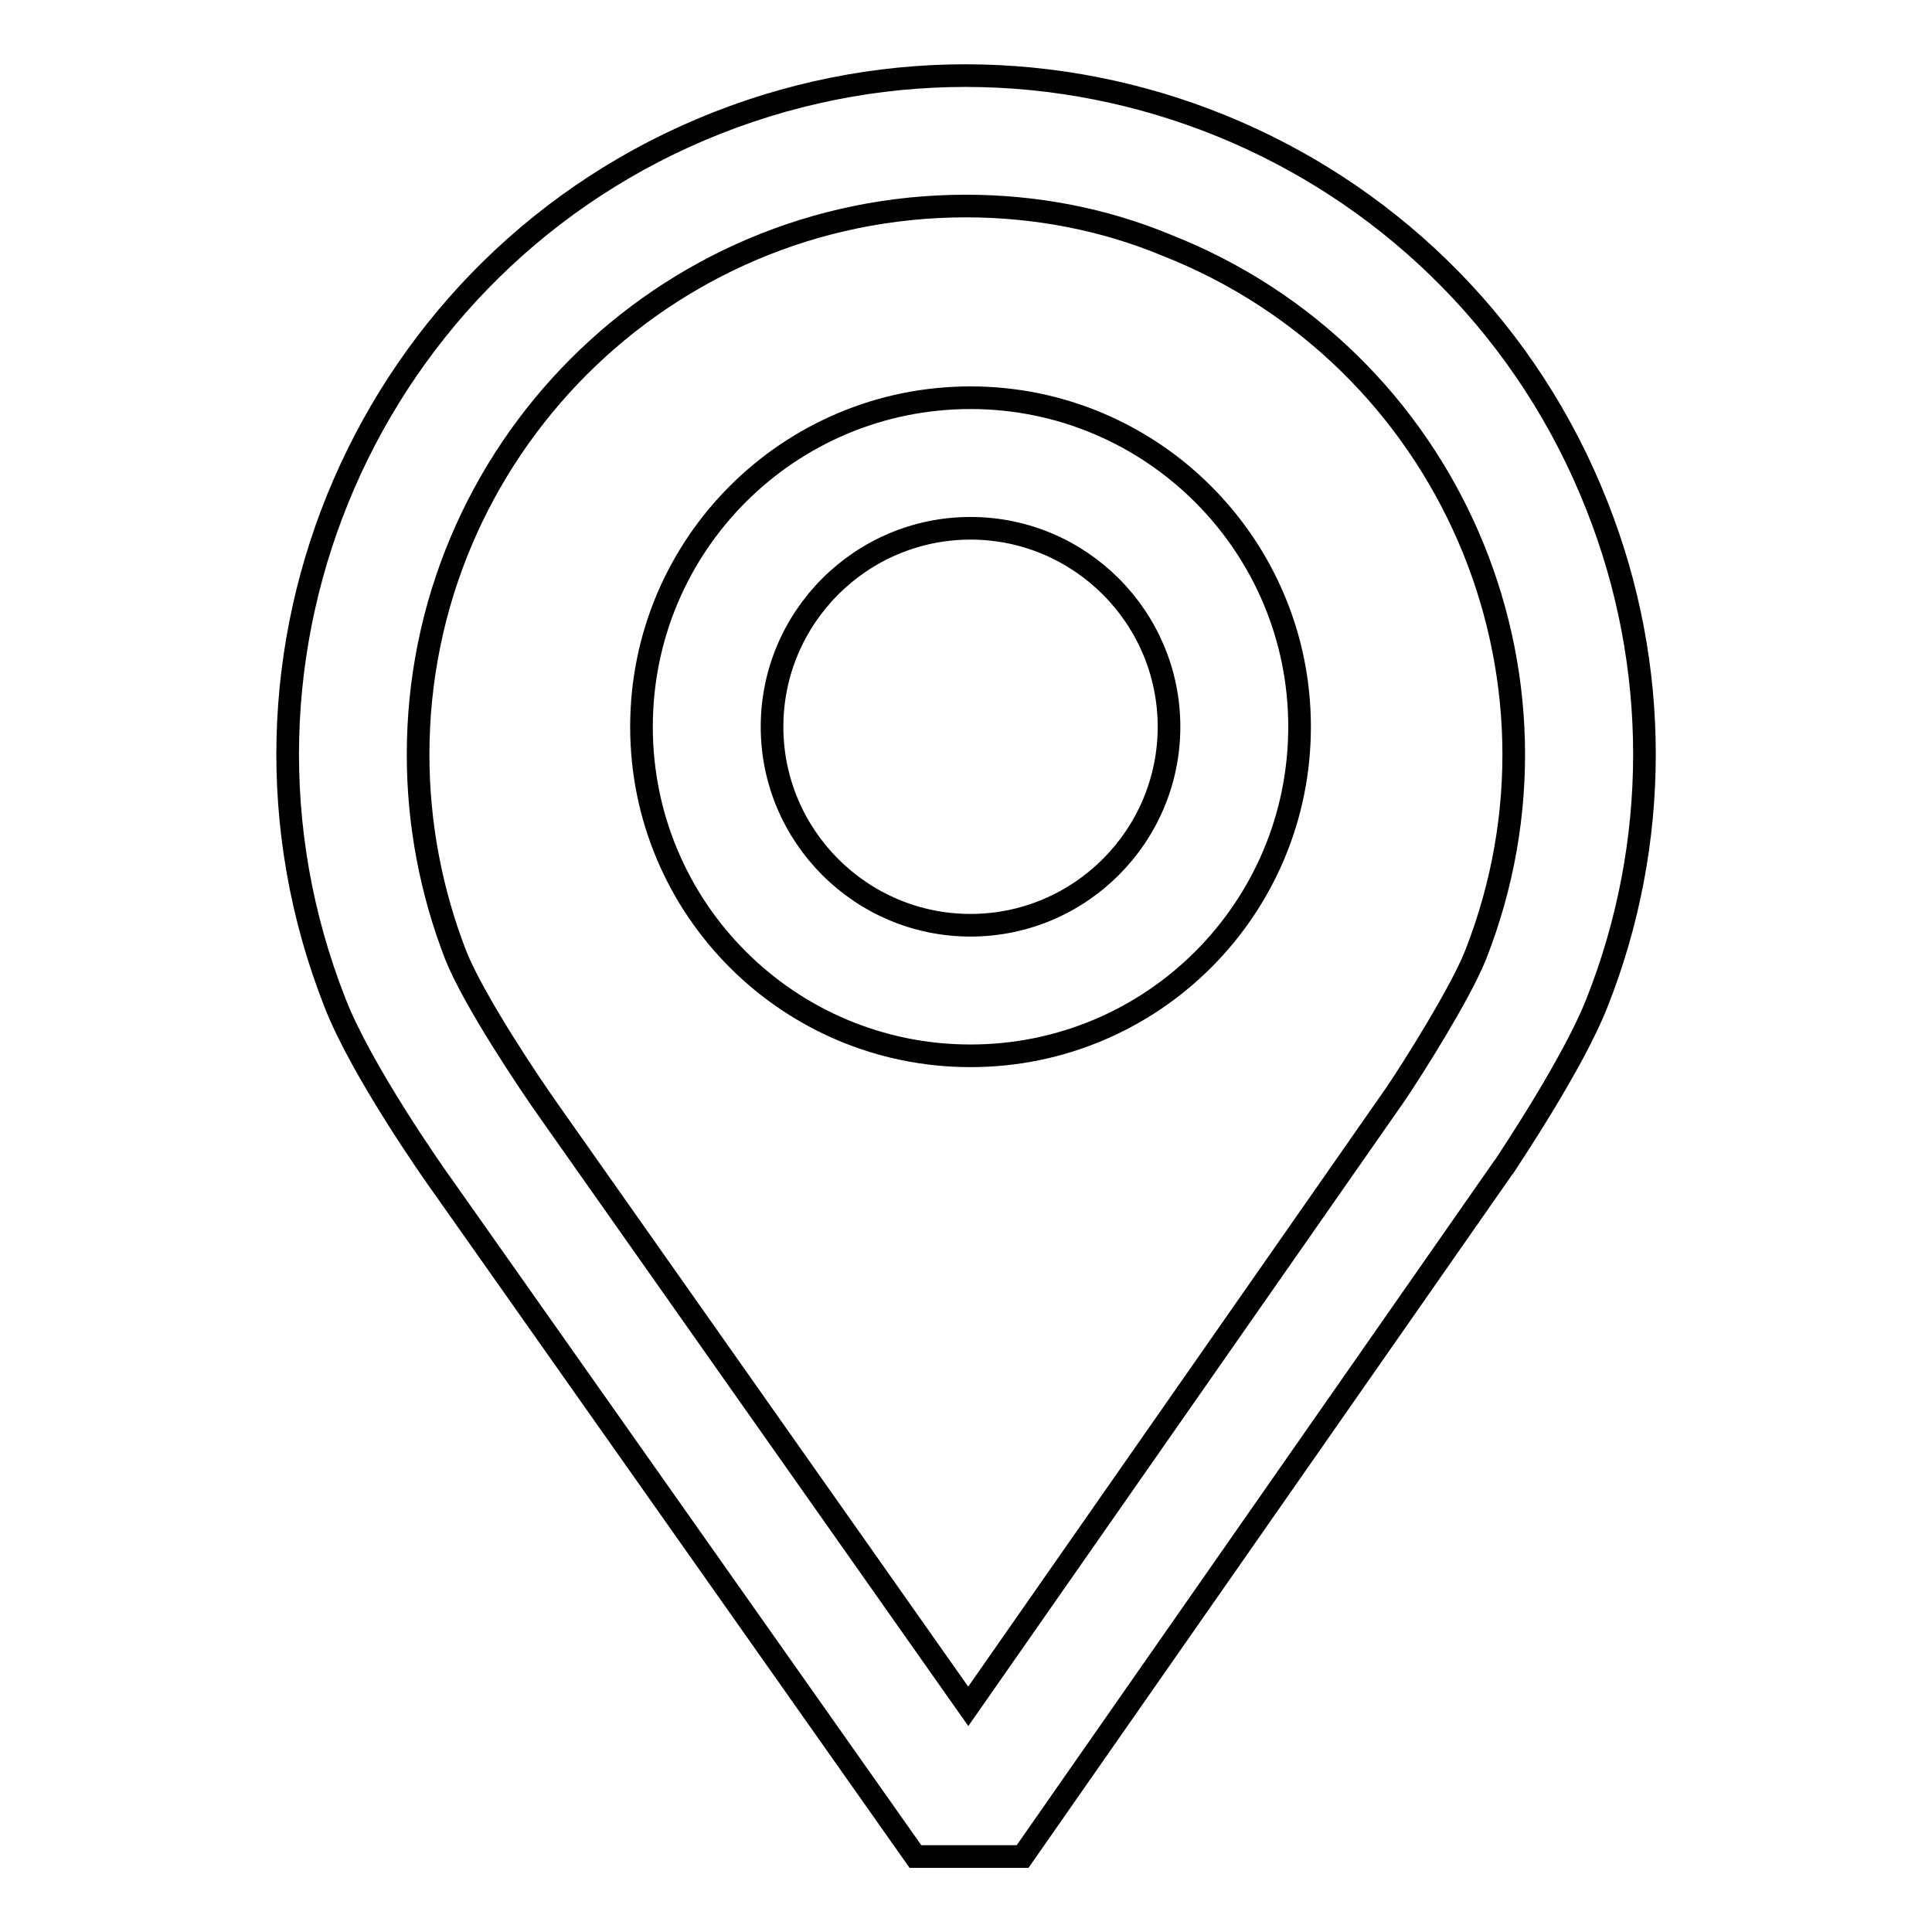 <?xml version="1.0" encoding="utf-8"?>
<!-- Svg Vector Icons : http://www.onlinewebfonts.com/icon -->
<!DOCTYPE svg PUBLIC "-//W3C//DTD SVG 1.1//EN" "http://www.w3.org/Graphics/SVG/1.1/DTD/svg11.dtd">
<svg version="1.1" xmlns="http://www.w3.org/2000/svg" xmlns:xlink="http://www.w3.org/1999/xlink" x="0px" y="0px" viewBox="0 0 256 256" enable-background="new 0 0 256 256" xml:space="preserve">
<g> <path stroke-width="3" fill-opacity="0" stroke="#000000"  d="M121.3,246l-62.6-88.8c-1.1-1.5-10.8-15.3-14.3-24.3C26.2,86.7,48.9,34.5,95,16.3 c46.2-18.2,98.4,4.5,116.6,50.7c8.4,21.2,8.4,44.7,0,65.9c-3.1,7.9-11.4,20.3-12.3,21.7l-0.1,0.1L135.5,246L121.3,246z M128,27.3 c-40.1,0-72.6,32.6-72.6,72.7c0,9.1,1.7,18.1,5,26.6c2.4,6,9.7,16.9,12.4,20.7l55.5,78.8l56.6-81.1c2.3-3.4,8.5-13.2,10.6-18.4 c14.7-37.3-3.6-79.4-40.9-94.1C146.2,29,137.1,27.3,128,27.3z M128.6,70c14.5,0,26.3,11.8,26.3,26.3s-11.8,26.3-26.3,26.3 c-14.5,0-26.3-11.8-26.3-26.3C102.3,81.8,114.1,70,128.6,70 M128.6,52.7C104.5,52.7,85,72.2,85,96.3c0,24.1,19.5,43.6,43.6,43.6 c24.1,0,43.6-19.5,43.6-43.6C172.2,72.2,152.6,52.7,128.6,52.7z"/></g>
</svg>